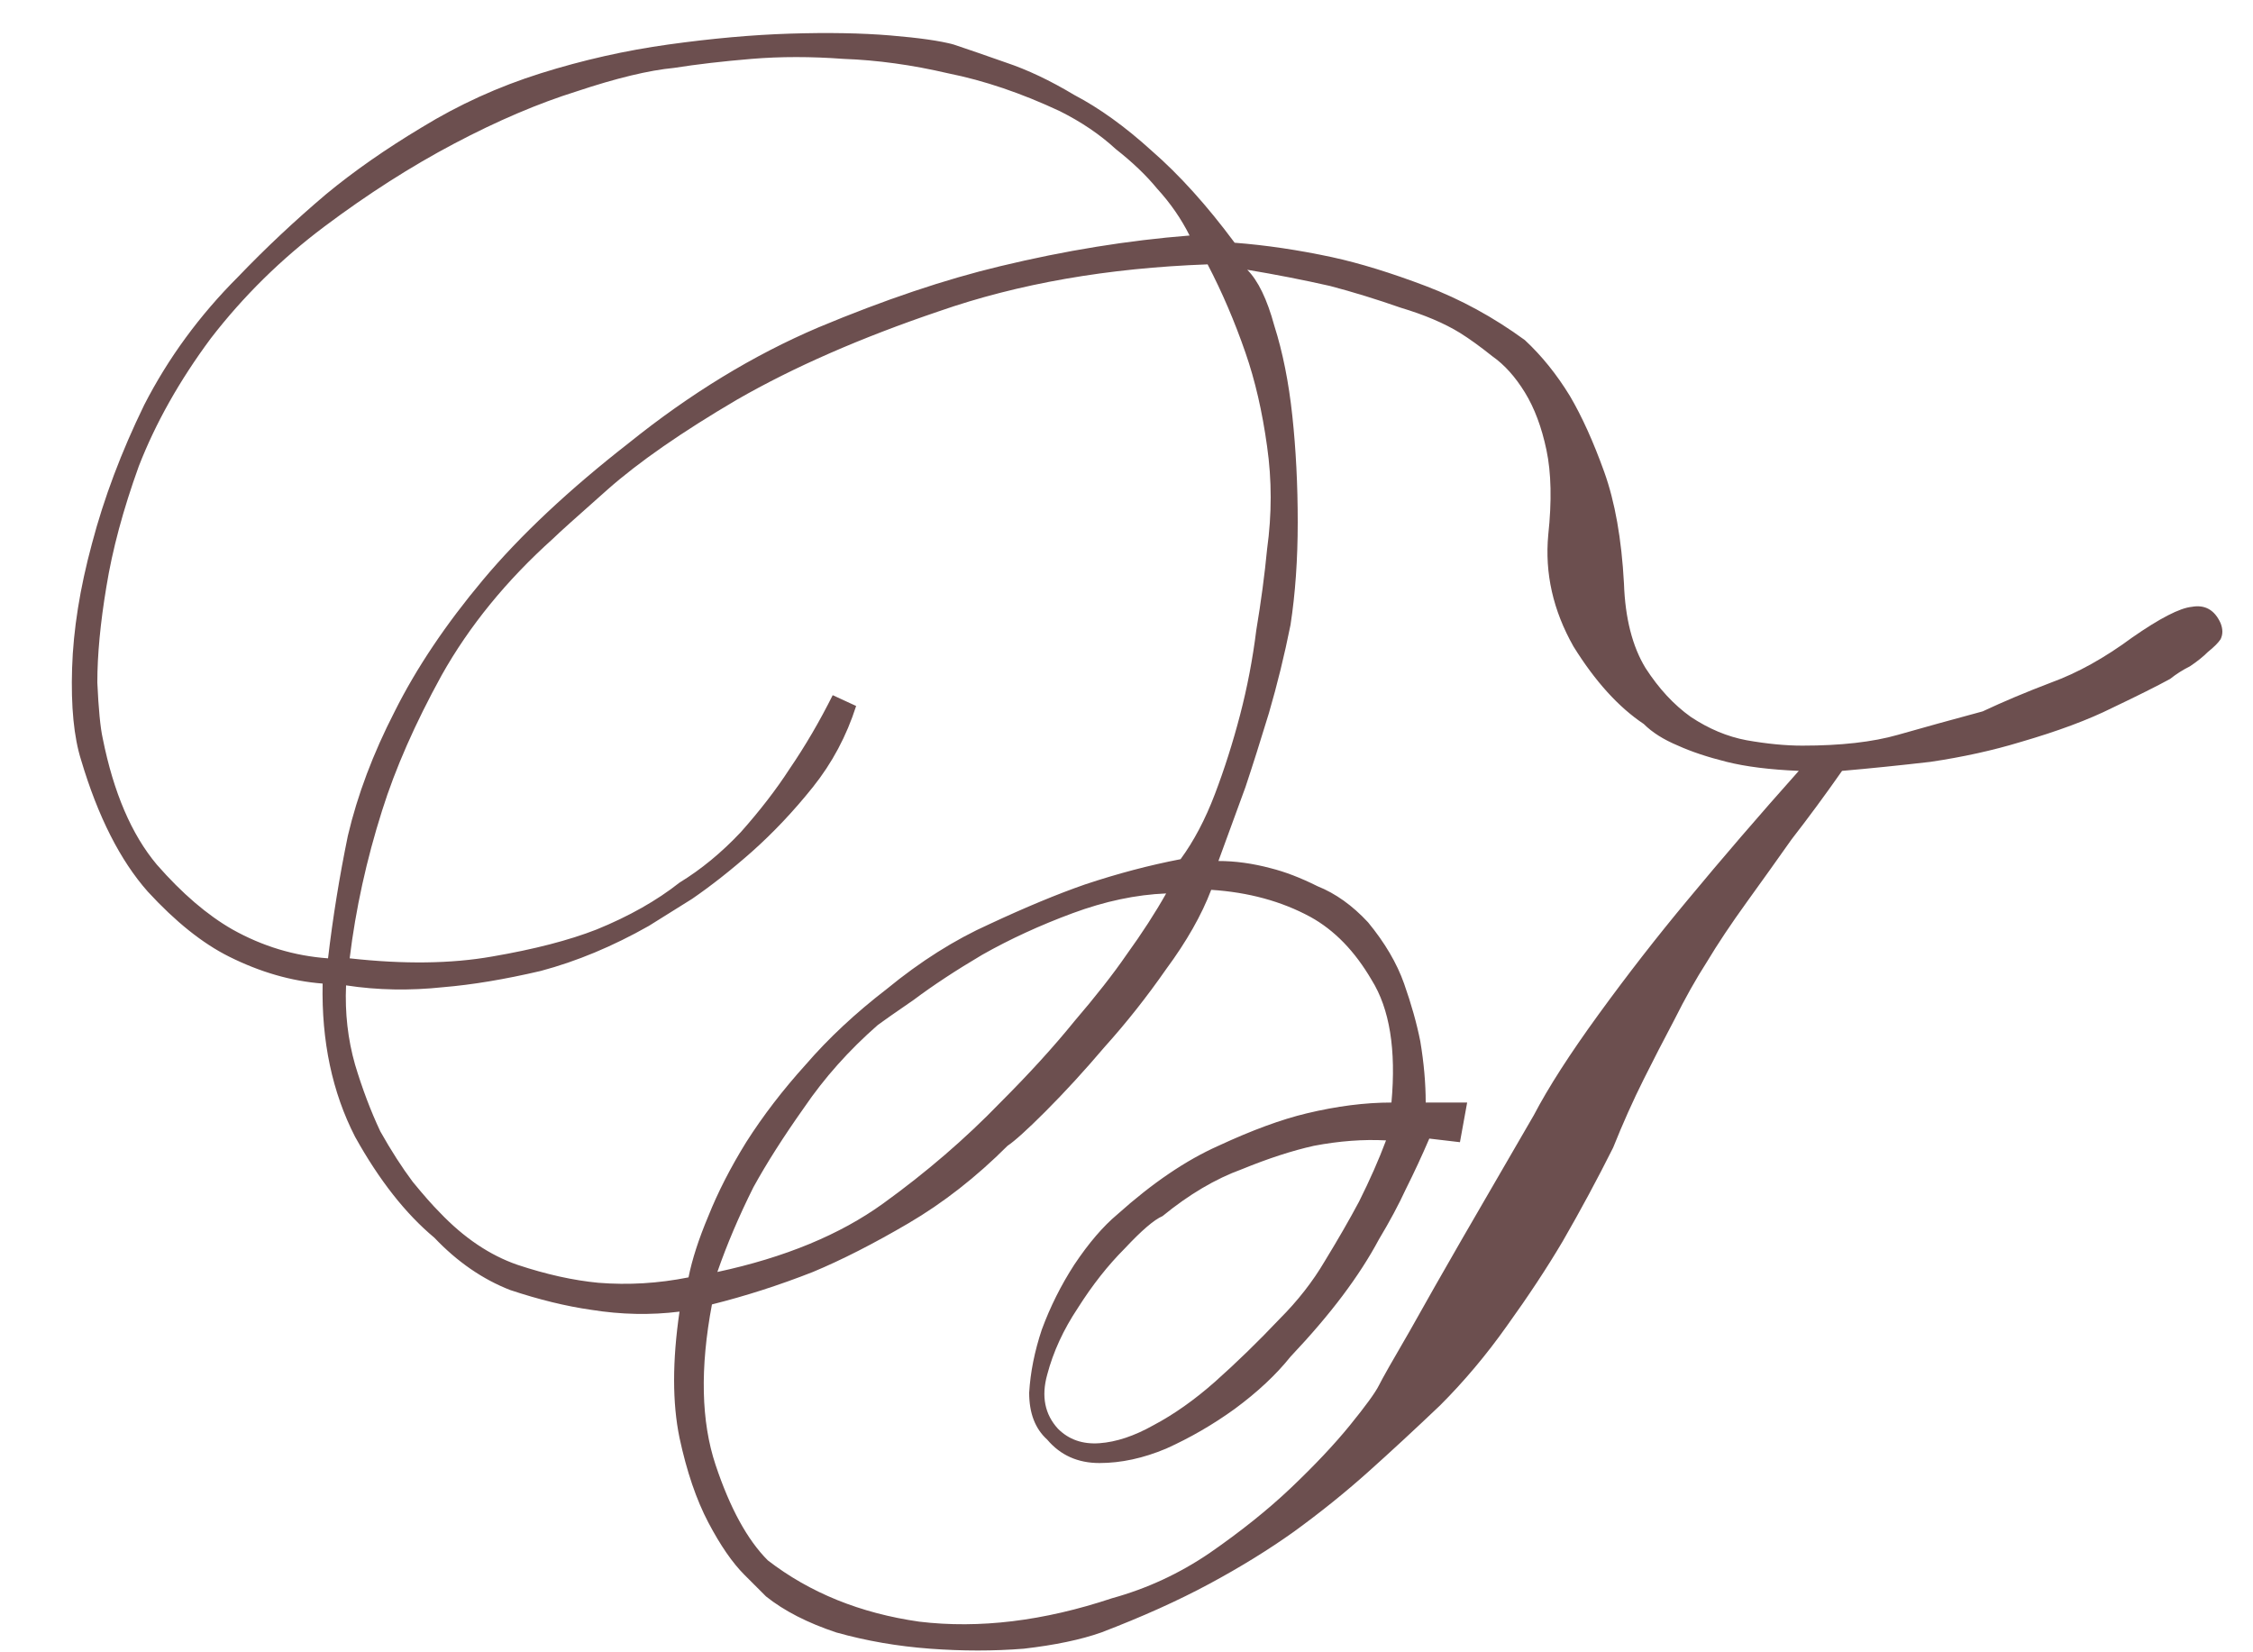 <?xml version="1.0" encoding="UTF-8"?> <svg xmlns="http://www.w3.org/2000/svg" width="15" height="11" viewBox="0 0 15 11" fill="none"> <path d="M13.2 4.736C13.336 4.672 13.488 4.608 13.656 4.544C13.832 4.48 14.012 4.38 14.196 4.244C14.38 4.116 14.512 4.048 14.592 4.04C14.68 4.024 14.744 4.06 14.784 4.148C14.8 4.188 14.8 4.224 14.784 4.256C14.768 4.28 14.74 4.308 14.7 4.34C14.668 4.372 14.628 4.404 14.58 4.436C14.532 4.46 14.488 4.488 14.448 4.52C14.36 4.568 14.232 4.632 14.064 4.712C13.904 4.792 13.7 4.868 13.452 4.94C13.268 4.996 13.068 5.04 12.852 5.072C12.644 5.096 12.448 5.116 12.264 5.132C12.152 5.292 12.04 5.444 11.928 5.588C11.832 5.724 11.732 5.864 11.628 6.008C11.524 6.152 11.436 6.284 11.364 6.404C11.292 6.516 11.22 6.644 11.148 6.788C11.076 6.924 11.008 7.056 10.944 7.184C10.872 7.328 10.804 7.48 10.74 7.64C10.636 7.848 10.524 8.056 10.404 8.264C10.3 8.44 10.176 8.628 10.032 8.828C9.896 9.02 9.748 9.196 9.588 9.356C9.42 9.516 9.26 9.664 9.108 9.8C8.956 9.936 8.792 10.068 8.616 10.196C8.448 10.316 8.26 10.432 8.052 10.544C7.844 10.656 7.604 10.764 7.332 10.868C7.196 10.916 7.024 10.952 6.816 10.976C6.616 10.992 6.408 10.992 6.192 10.976C5.976 10.96 5.768 10.924 5.568 10.868C5.376 10.804 5.22 10.724 5.1 10.628C5.084 10.612 5.036 10.564 4.956 10.484C4.876 10.404 4.796 10.288 4.716 10.136C4.636 9.984 4.572 9.796 4.524 9.572C4.476 9.34 4.476 9.06 4.524 8.732C4.332 8.756 4.136 8.752 3.936 8.72C3.768 8.696 3.588 8.652 3.396 8.588C3.212 8.516 3.044 8.4 2.892 8.24C2.7 8.08 2.524 7.856 2.364 7.568C2.212 7.272 2.14 6.932 2.148 6.548C1.94 6.532 1.732 6.472 1.524 6.368C1.348 6.28 1.168 6.136 0.984 5.936C0.8 5.728 0.652 5.436 0.54 5.06C0.492 4.908 0.472 4.704 0.48 4.448C0.488 4.192 0.532 3.916 0.612 3.62C0.692 3.316 0.808 3.008 0.96 2.696C1.12 2.384 1.328 2.1 1.584 1.844C1.768 1.652 1.964 1.468 2.172 1.292C2.356 1.14 2.568 0.992 2.808 0.848C3.056 0.696 3.32 0.576 3.6 0.488C3.88 0.4 4.164 0.336 4.452 0.296C4.74 0.256 5.008 0.232 5.256 0.224C5.512 0.216 5.736 0.22 5.928 0.236C6.12 0.252 6.26 0.272 6.348 0.296C6.444 0.328 6.56 0.368 6.696 0.416C6.84 0.464 6.992 0.536 7.152 0.632C7.32 0.72 7.492 0.844 7.668 1.004C7.852 1.164 8.036 1.368 8.22 1.616C8.428 1.632 8.644 1.664 8.868 1.712C9.052 1.752 9.26 1.816 9.492 1.904C9.724 1.992 9.944 2.112 10.152 2.264C10.264 2.368 10.364 2.492 10.452 2.636C10.532 2.772 10.608 2.94 10.68 3.14C10.752 3.34 10.796 3.588 10.812 3.884C10.82 4.116 10.868 4.304 10.956 4.448C11.044 4.584 11.144 4.692 11.256 4.772C11.376 4.852 11.5 4.904 11.628 4.928C11.764 4.952 11.888 4.964 12 4.964C12.256 4.964 12.468 4.94 12.636 4.892C12.804 4.844 12.992 4.792 13.2 4.736ZM7.92 1.568C7.864 1.456 7.792 1.352 7.704 1.256C7.632 1.168 7.54 1.08 7.428 0.992C7.324 0.896 7.2 0.812 7.056 0.74C6.8 0.62 6.552 0.536 6.312 0.488C6.072 0.432 5.84 0.4 5.616 0.392C5.4 0.376 5.196 0.376 5.004 0.392C4.812 0.408 4.64 0.428 4.488 0.452C4.32 0.468 4.104 0.52 3.84 0.608C3.584 0.688 3.312 0.804 3.024 0.956C2.736 1.108 2.448 1.292 2.16 1.508C1.872 1.724 1.62 1.972 1.404 2.252C1.196 2.532 1.036 2.816 0.924 3.104C0.82 3.392 0.748 3.66 0.708 3.908C0.668 4.148 0.648 4.36 0.648 4.544C0.656 4.72 0.668 4.844 0.684 4.916C0.756 5.276 0.876 5.556 1.044 5.756C1.212 5.948 1.38 6.092 1.548 6.188C1.748 6.3 1.96 6.364 2.184 6.38C2.216 6.108 2.26 5.836 2.316 5.564C2.38 5.292 2.484 5.016 2.628 4.736C2.772 4.448 2.968 4.156 3.216 3.86C3.464 3.564 3.788 3.26 4.188 2.948C4.596 2.62 5.016 2.364 5.448 2.18C5.888 1.996 6.292 1.86 6.66 1.772C7.092 1.668 7.512 1.6 7.92 1.568ZM8.04 1.76C7.376 1.784 6.78 1.888 6.252 2.072C5.732 2.248 5.284 2.444 4.908 2.66C4.54 2.876 4.252 3.076 4.044 3.26C3.836 3.444 3.716 3.552 3.684 3.584C3.372 3.864 3.124 4.168 2.94 4.496C2.764 4.816 2.632 5.116 2.544 5.396C2.44 5.724 2.368 6.052 2.328 6.38C2.688 6.42 3.004 6.416 3.276 6.368C3.556 6.32 3.788 6.26 3.972 6.188C4.188 6.1 4.372 5.996 4.524 5.876C4.668 5.788 4.804 5.676 4.932 5.54C5.06 5.396 5.168 5.256 5.256 5.12C5.36 4.968 5.456 4.804 5.544 4.628L5.7 4.7C5.636 4.9 5.54 5.08 5.412 5.24C5.284 5.4 5.148 5.544 5.004 5.672C4.868 5.792 4.736 5.896 4.608 5.984C4.48 6.064 4.384 6.124 4.32 6.164C4.08 6.3 3.84 6.4 3.6 6.464C3.36 6.52 3.144 6.556 2.952 6.572C2.728 6.596 2.512 6.592 2.304 6.56C2.296 6.744 2.316 6.92 2.364 7.088C2.412 7.248 2.468 7.396 2.532 7.532C2.604 7.66 2.676 7.772 2.748 7.868C2.82 7.956 2.88 8.024 2.928 8.072C3.088 8.24 3.26 8.356 3.444 8.42C3.636 8.484 3.816 8.524 3.984 8.54C4.184 8.556 4.384 8.544 4.584 8.504C4.608 8.384 4.652 8.248 4.716 8.096C4.78 7.936 4.864 7.772 4.968 7.604C5.08 7.428 5.212 7.256 5.364 7.088C5.516 6.912 5.696 6.744 5.904 6.584C6.128 6.4 6.356 6.256 6.588 6.152C6.828 6.04 7.04 5.952 7.224 5.888C7.44 5.816 7.652 5.76 7.86 5.72C7.948 5.6 8.024 5.456 8.088 5.288C8.152 5.12 8.208 4.944 8.256 4.76C8.304 4.576 8.34 4.388 8.364 4.196C8.396 4.004 8.42 3.824 8.436 3.656C8.468 3.424 8.468 3.196 8.436 2.972C8.404 2.74 8.356 2.532 8.292 2.348C8.22 2.14 8.136 1.944 8.04 1.76ZM9.72 7.604L9.516 7.58C9.468 7.692 9.416 7.804 9.36 7.916C9.312 8.02 9.252 8.132 9.18 8.252C9.116 8.372 9.036 8.496 8.94 8.624C8.844 8.752 8.728 8.888 8.592 9.032C8.496 9.152 8.372 9.268 8.22 9.38C8.076 9.484 7.924 9.572 7.764 9.644C7.612 9.708 7.464 9.74 7.32 9.74C7.176 9.74 7.06 9.688 6.972 9.584C6.892 9.512 6.852 9.408 6.852 9.272C6.86 9.136 6.888 8.996 6.936 8.852C6.992 8.7 7.064 8.556 7.152 8.42C7.248 8.276 7.344 8.164 7.44 8.084C7.672 7.876 7.896 7.724 8.112 7.628C8.336 7.524 8.532 7.452 8.7 7.412C8.9 7.364 9.088 7.34 9.264 7.34C9.296 6.988 9.252 6.716 9.132 6.524C9.02 6.332 8.884 6.192 8.724 6.104C8.532 6 8.312 5.94 8.064 5.924C8 6.092 7.9 6.268 7.764 6.452C7.636 6.636 7.5 6.808 7.356 6.968C7.22 7.128 7.088 7.272 6.96 7.4C6.84 7.52 6.756 7.596 6.708 7.628C6.5 7.836 6.28 8.008 6.048 8.144C5.816 8.28 5.604 8.388 5.412 8.468C5.188 8.556 4.964 8.628 4.74 8.684C4.66 9.108 4.668 9.464 4.764 9.752C4.86 10.04 4.976 10.252 5.112 10.388C5.392 10.604 5.728 10.74 6.12 10.796C6.52 10.844 6.948 10.792 7.404 10.64C7.636 10.576 7.852 10.476 8.052 10.34C8.26 10.196 8.44 10.052 8.592 9.908C8.752 9.756 8.884 9.616 8.988 9.488C9.092 9.36 9.156 9.272 9.18 9.224C9.204 9.176 9.272 9.056 9.384 8.864C9.496 8.664 9.612 8.46 9.732 8.252C9.876 8.004 10.036 7.728 10.212 7.424C10.308 7.24 10.452 7.016 10.644 6.752C10.836 6.488 11.032 6.236 11.232 5.996C11.464 5.716 11.712 5.428 11.976 5.132C11.784 5.124 11.624 5.104 11.496 5.072C11.368 5.04 11.26 5.004 11.172 4.964C11.076 4.924 11 4.876 10.944 4.82C10.776 4.708 10.62 4.536 10.476 4.304C10.34 4.064 10.284 3.816 10.308 3.56C10.332 3.336 10.328 3.148 10.296 2.996C10.264 2.844 10.216 2.716 10.152 2.612C10.088 2.508 10.016 2.428 9.936 2.372C9.856 2.308 9.784 2.256 9.72 2.216C9.616 2.152 9.484 2.096 9.324 2.048C9.164 1.992 9.008 1.944 8.856 1.904C8.68 1.864 8.496 1.828 8.304 1.796C8.376 1.868 8.436 1.992 8.484 2.168C8.54 2.344 8.58 2.544 8.604 2.768C8.628 2.992 8.64 3.228 8.64 3.476C8.64 3.724 8.624 3.952 8.592 4.16C8.552 4.36 8.504 4.556 8.448 4.748C8.392 4.932 8.34 5.096 8.292 5.24C8.228 5.416 8.168 5.58 8.112 5.732C8.224 5.732 8.34 5.748 8.46 5.78C8.556 5.804 8.66 5.844 8.772 5.9C8.892 5.948 9.004 6.028 9.108 6.14C9.22 6.276 9.3 6.412 9.348 6.548C9.396 6.684 9.432 6.812 9.456 6.932C9.48 7.076 9.492 7.212 9.492 7.34H9.768L9.72 7.604ZM7.764 5.948C7.564 5.956 7.356 6 7.14 6.08C6.924 6.16 6.724 6.252 6.54 6.356C6.364 6.46 6.212 6.56 6.084 6.656C5.956 6.744 5.876 6.8 5.844 6.824C5.652 6.992 5.488 7.176 5.352 7.376C5.216 7.568 5.104 7.744 5.016 7.904C4.92 8.096 4.84 8.284 4.776 8.468C5.224 8.372 5.592 8.22 5.88 8.012C6.168 7.804 6.428 7.58 6.66 7.34C6.852 7.148 7.016 6.968 7.152 6.8C7.296 6.632 7.412 6.484 7.5 6.356C7.604 6.212 7.692 6.076 7.764 5.948ZM9.228 7.592C9.076 7.584 8.916 7.596 8.748 7.628C8.604 7.66 8.444 7.712 8.268 7.784C8.092 7.848 7.916 7.952 7.74 8.096C7.684 8.12 7.6 8.192 7.488 8.312C7.376 8.424 7.272 8.556 7.176 8.708C7.08 8.852 7.012 9 6.972 9.152C6.932 9.296 6.956 9.416 7.044 9.512C7.116 9.584 7.208 9.616 7.32 9.608C7.432 9.6 7.552 9.56 7.68 9.488C7.816 9.416 7.952 9.32 8.088 9.2C8.232 9.072 8.376 8.932 8.52 8.78C8.64 8.66 8.74 8.532 8.82 8.396C8.908 8.252 8.984 8.12 9.048 8C9.12 7.856 9.18 7.72 9.228 7.592Z" fill="#6C4F4F"></path> </svg> 